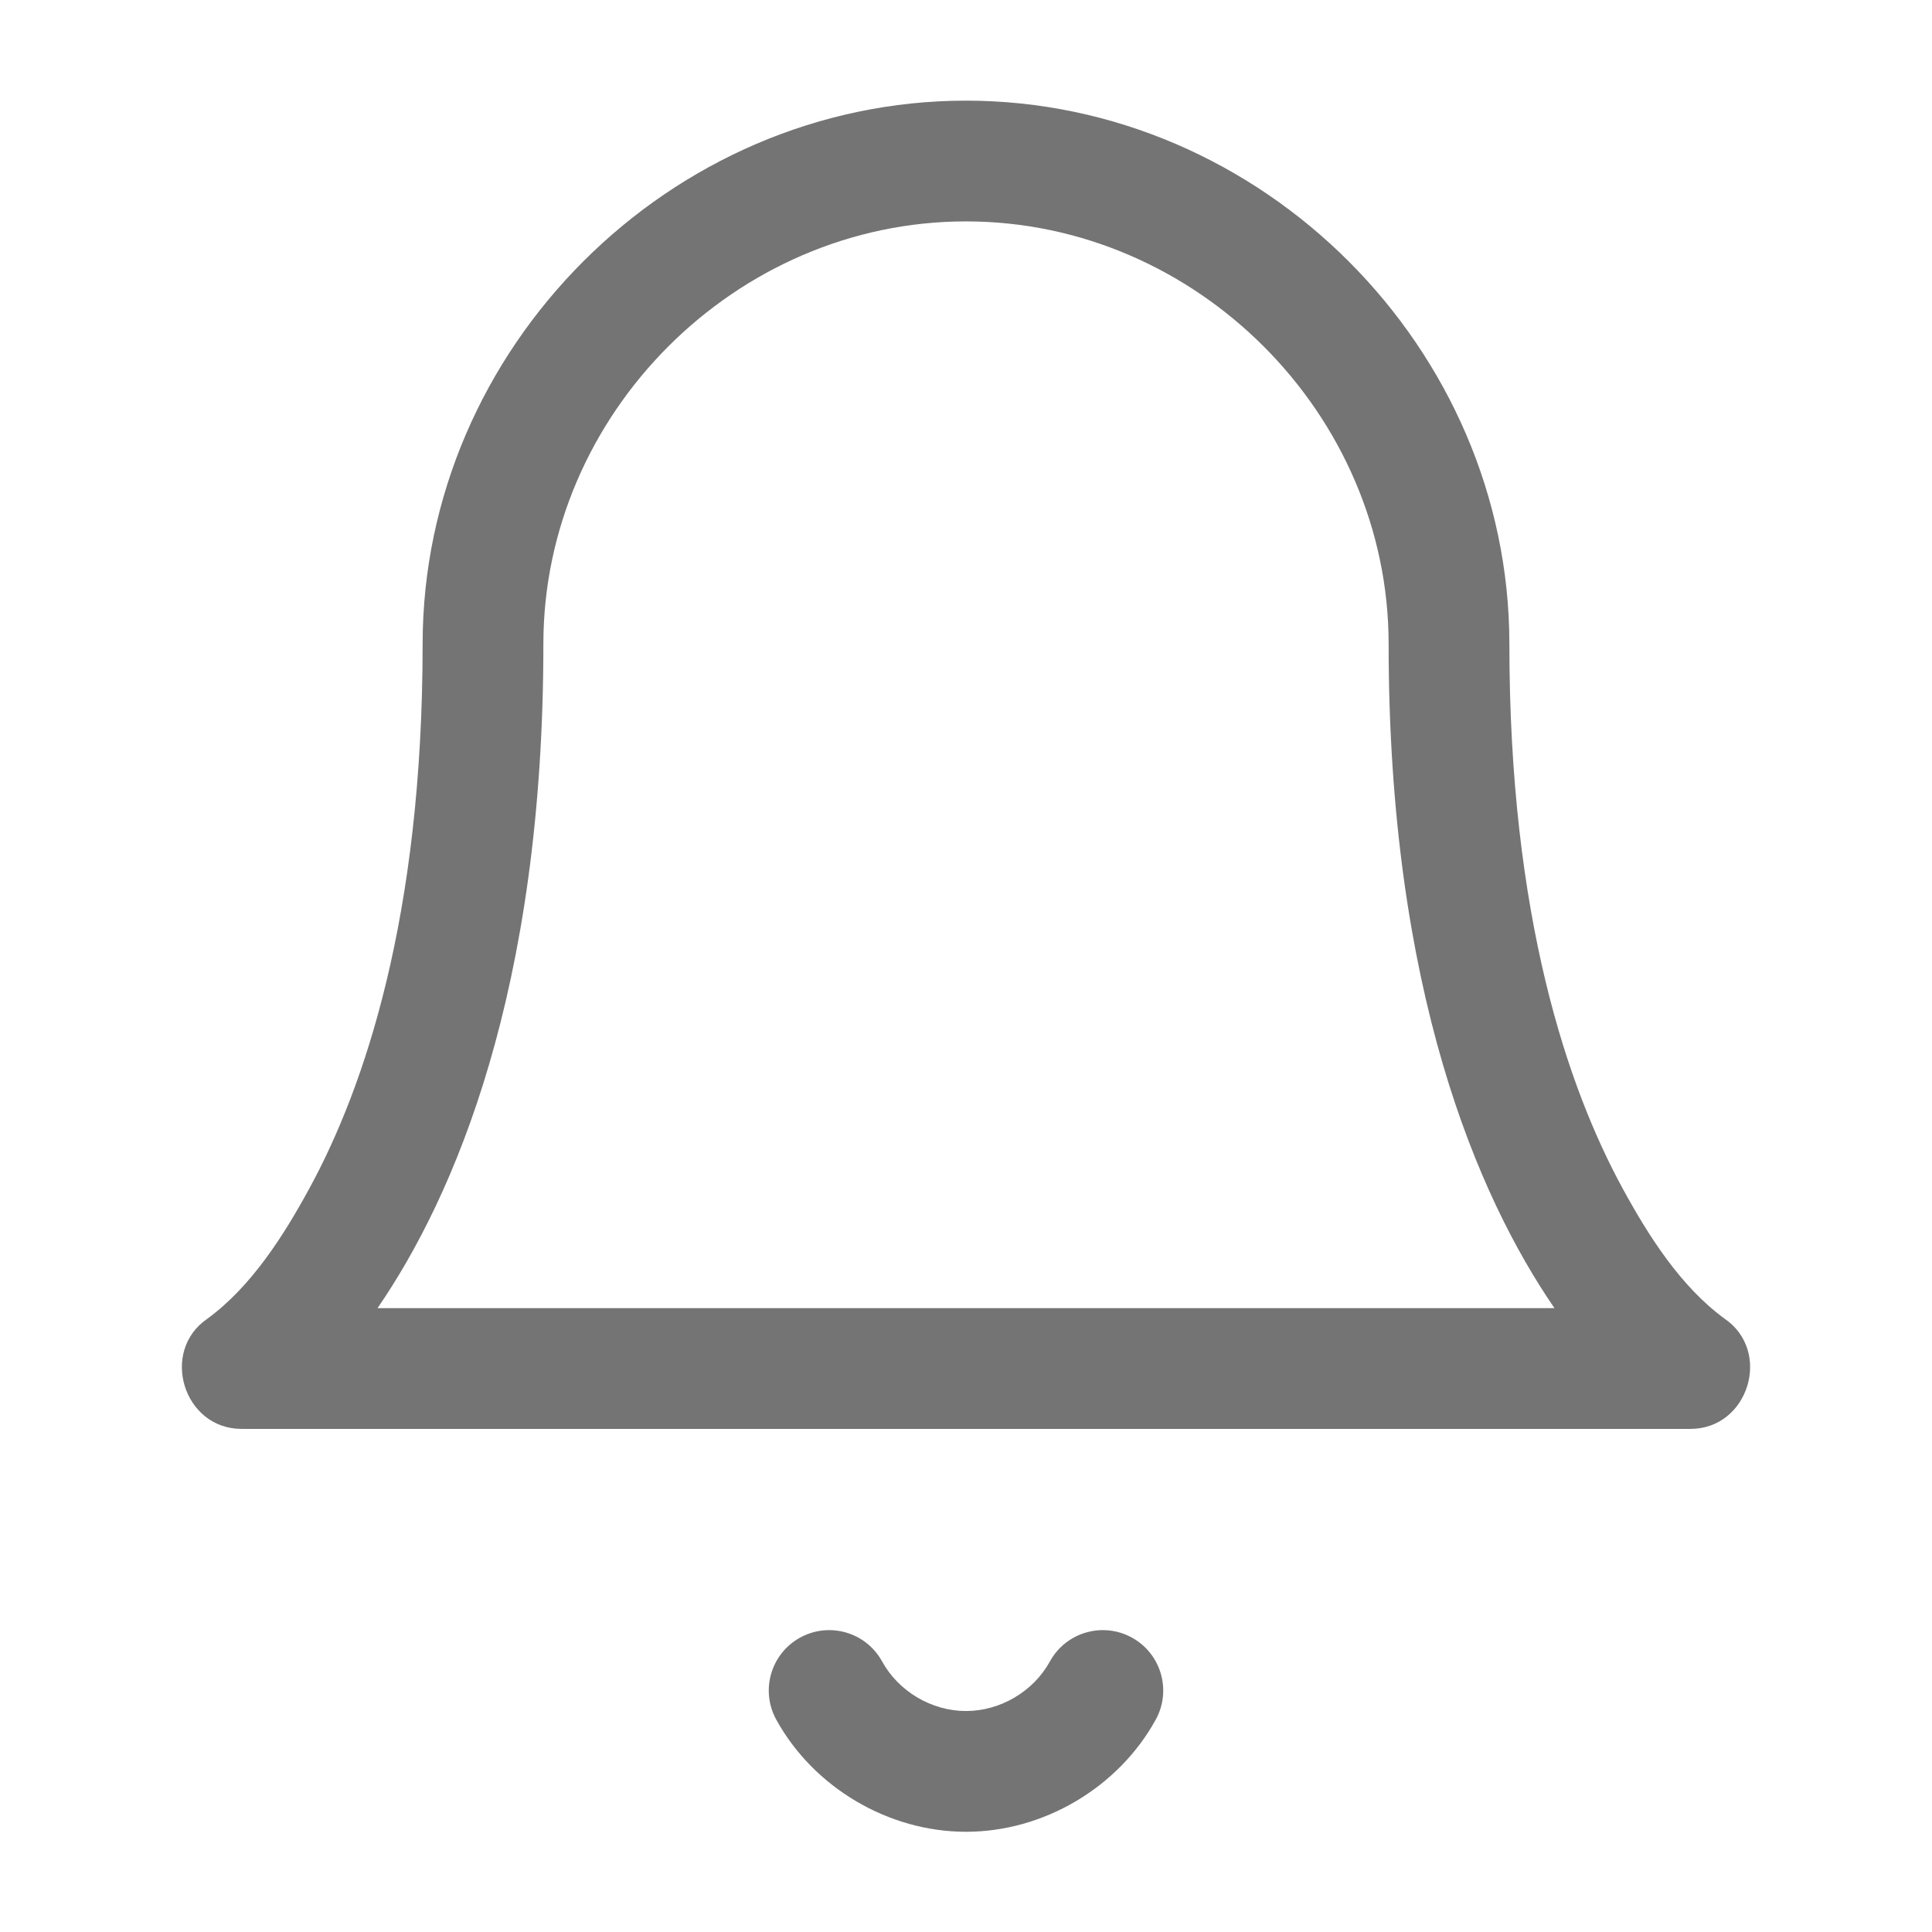 <svg width="32" height="32" viewBox="0 0 32 32" fill="none" xmlns="http://www.w3.org/2000/svg">
<path fill-rule="evenodd" clip-rule="evenodd" d="M28.564 21.841C29.357 22.382 28.961 23.667 28 23.667H4C3.039 23.667 2.643 22.382 3.436 21.841C4.164 21.309 4.7 20.462 5.122 19.688C6.033 18.018 7 15.186 7 10.667C7 5.765 11.098 1.667 16 1.667C20.902 1.667 25 5.765 25 10.667C25 15.186 25.967 18.018 26.878 19.688C27.3 20.462 27.835 21.309 28.564 21.841ZM16 3.667C19.813 3.667 23 6.854 23 10.667C23 16.406 24.478 19.819 25.747 21.667H6.253C7.522 19.819 9 16.406 9 10.667C9 6.854 12.187 3.667 16 3.667Z" fill="#747474"/>
<path d="M14.61 27.518C14.344 27.034 13.736 26.858 13.252 27.124C12.768 27.39 12.591 27.998 12.857 28.482C13.476 29.608 14.715 30.34 16 30.34C17.285 30.34 18.524 29.608 19.143 28.482C19.409 27.998 19.232 27.39 18.748 27.124C18.265 26.858 17.656 27.034 17.39 27.518C17.117 28.016 16.568 28.34 16 28.34C15.432 28.34 14.883 28.016 14.61 27.518Z" fill="#747474"/>
</svg>
